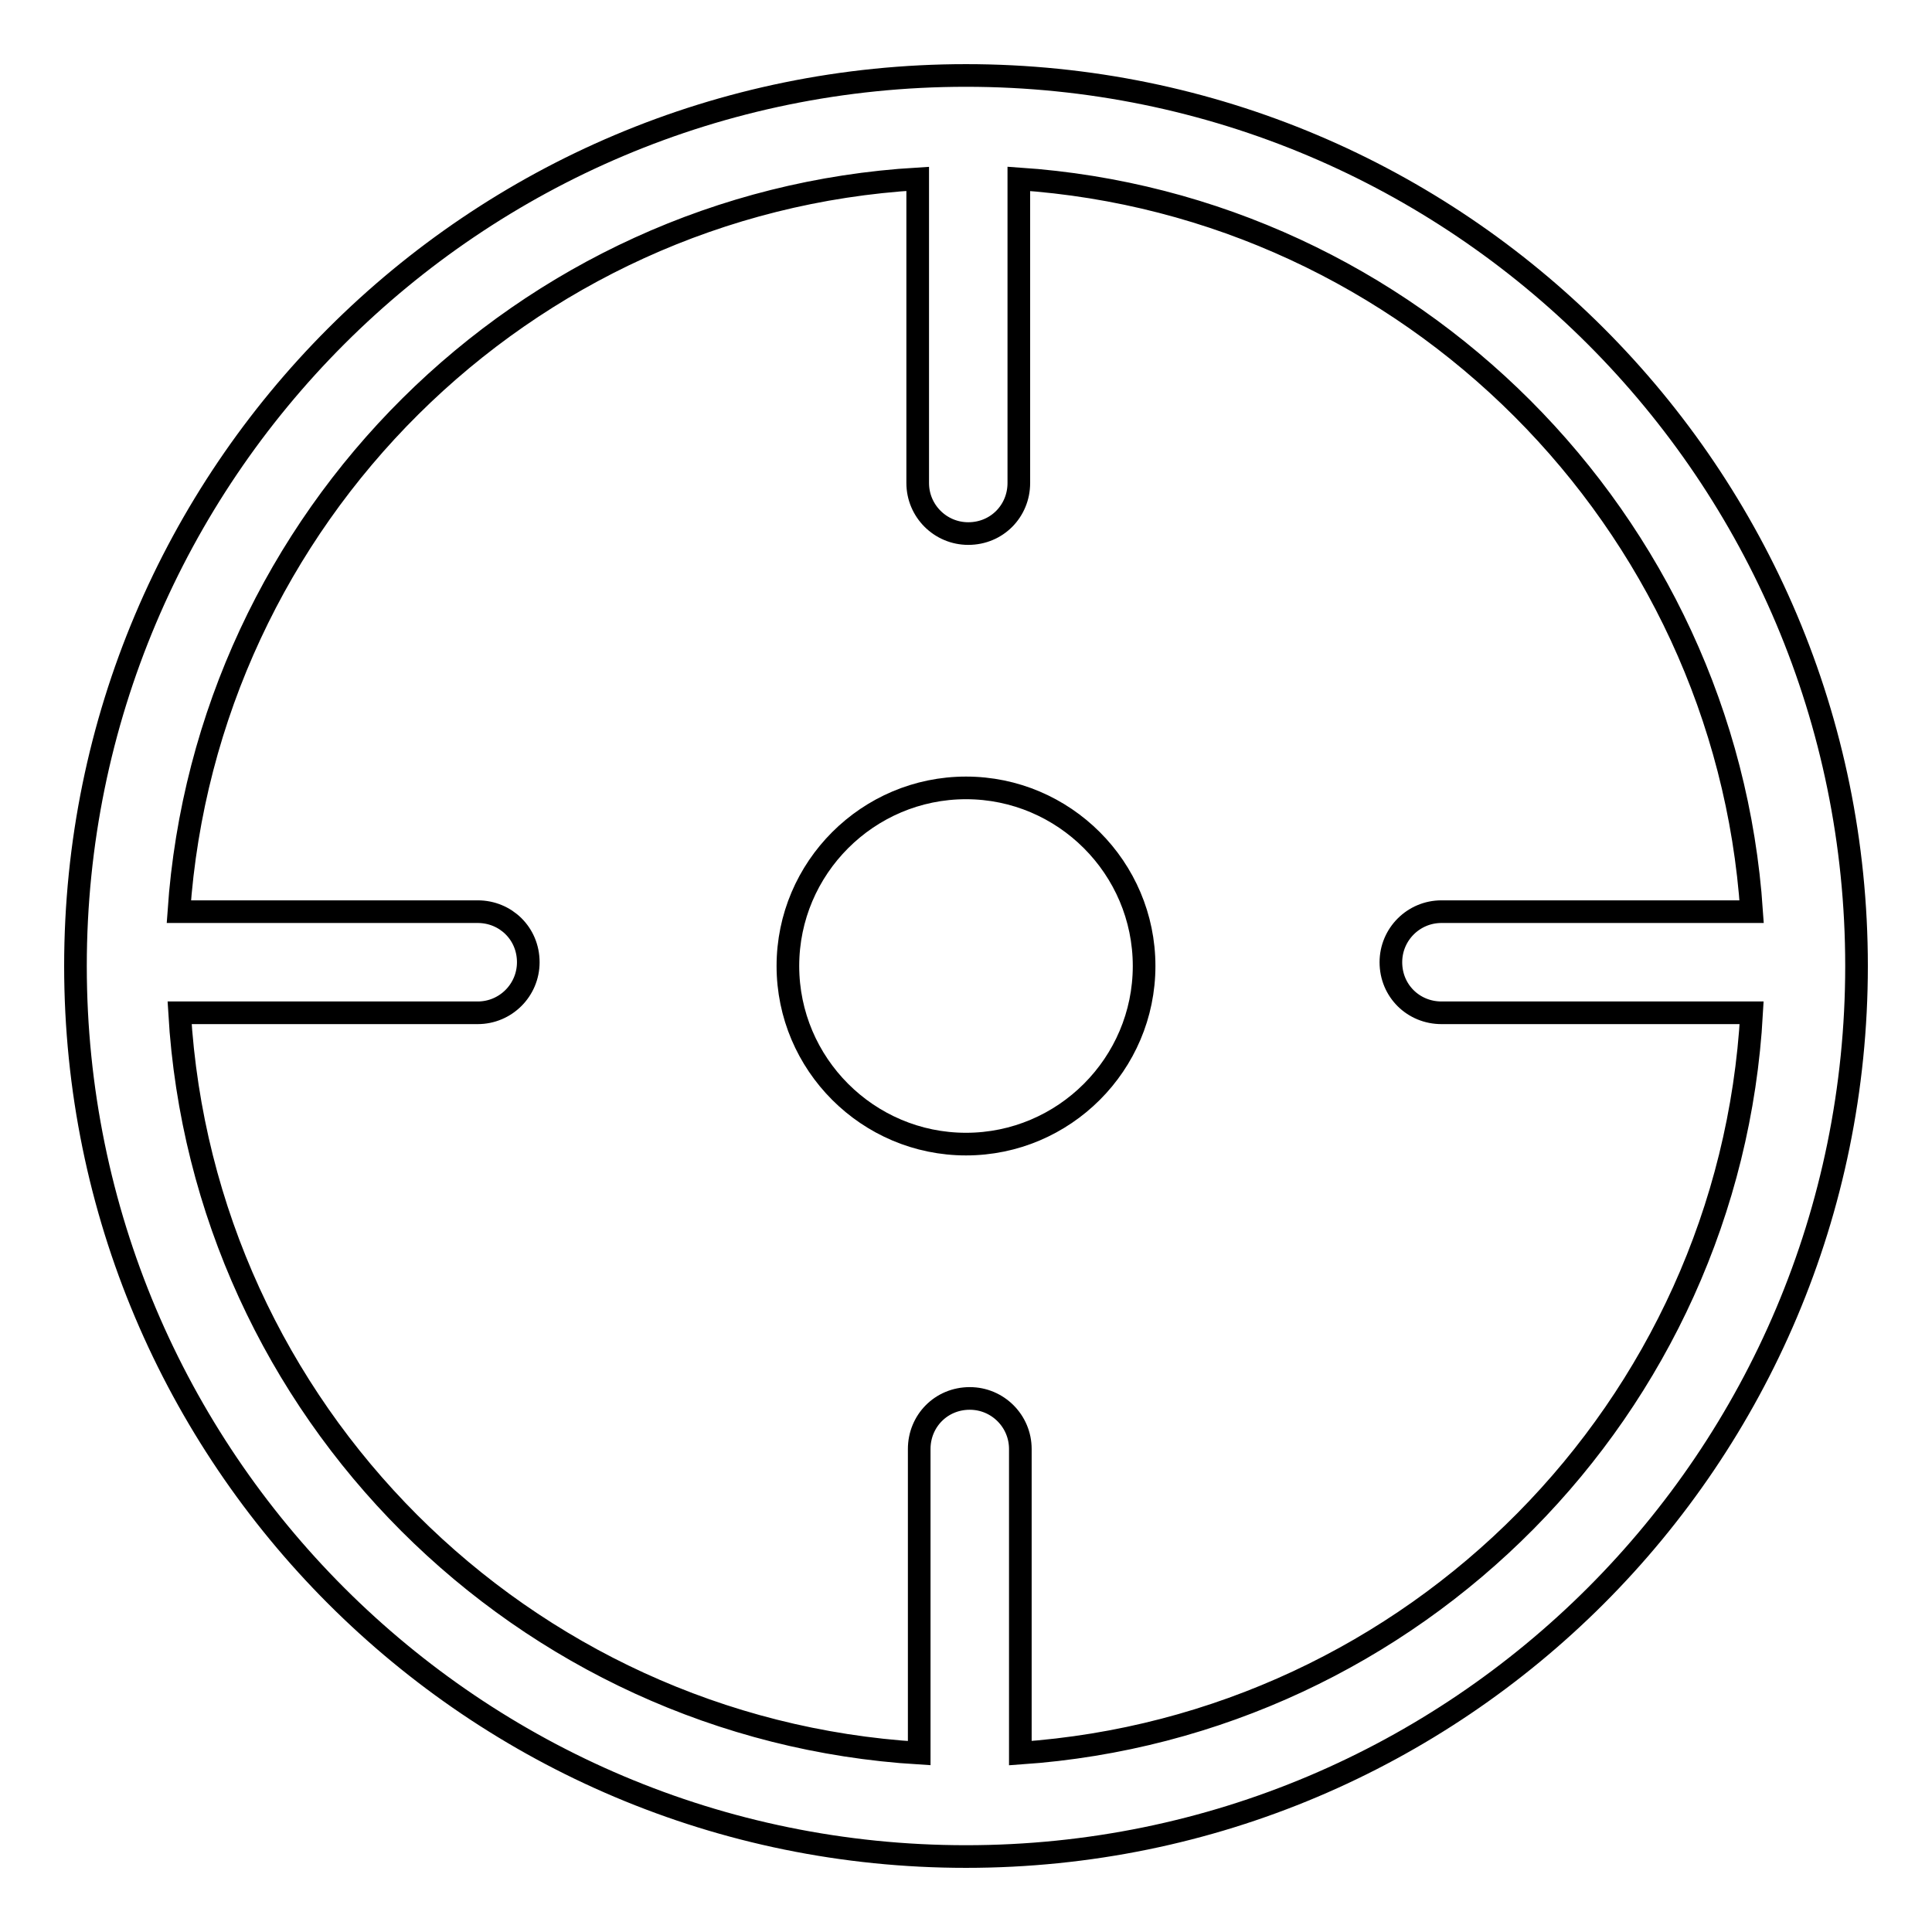 <?xml version="1.0" encoding="utf-8"?>
<!-- Svg Vector Icons : http://www.onlinewebfonts.com/icon -->
<!DOCTYPE svg PUBLIC "-//W3C//DTD SVG 1.1//EN" "http://www.w3.org/Graphics/SVG/1.1/DTD/svg11.dtd">
<svg version="1.1" xmlns="http://www.w3.org/2000/svg" xmlns:xlink="http://www.w3.org/1999/xlink" x="0px" y="0px" viewBox="0 0 256 256" enable-background="new 0 0 256 256" xml:space="preserve">
<g><g><path stroke-width="3" fill-opacity="0" stroke="#000000"  d="M128,10C62.8,10,10,62.8,10,128c0,65.2,52.8,118,118,118c65.2,0,118-52.8,118-118C246,62.8,193.2,10,128,10z M135.2,232.3V192c0-3.7-3-6.7-6.7-6.7c-3.8,0-6.7,3-6.7,6.7v40.3c-52.6-3.2-94.9-45.4-98-98.1h39.5c3.7,0,6.7-3,6.7-6.7c0-3.8-3-6.7-6.7-6.7H23.7c3.6-52.2,45.6-94,97.9-97.1V64c0,3.7,3,6.7,6.7,6.7c3.8,0,6.7-3,6.7-6.7V23.7c51.9,3.5,93.6,45.2,97.1,97.1c-0.2,0-0.4,0-0.6,0h-40.5c-3.7,0-6.7,3-6.7,6.7c0,3.8,3,6.7,6.7,6.7h40.5c0.2,0,0.4,0,0.6,0C229.2,186.6,187.4,228.7,135.2,232.3z"/><path stroke-width="3" fill-opacity="0" stroke="#000000"  d="M104.4,128c0,13,10.6,23.6,23.6,23.6c13,0,23.6-10.6,23.6-23.6c0-13-10.6-23.6-23.6-23.6C115,104.4,104.4,115,104.4,128z"/></g></g>
</svg>